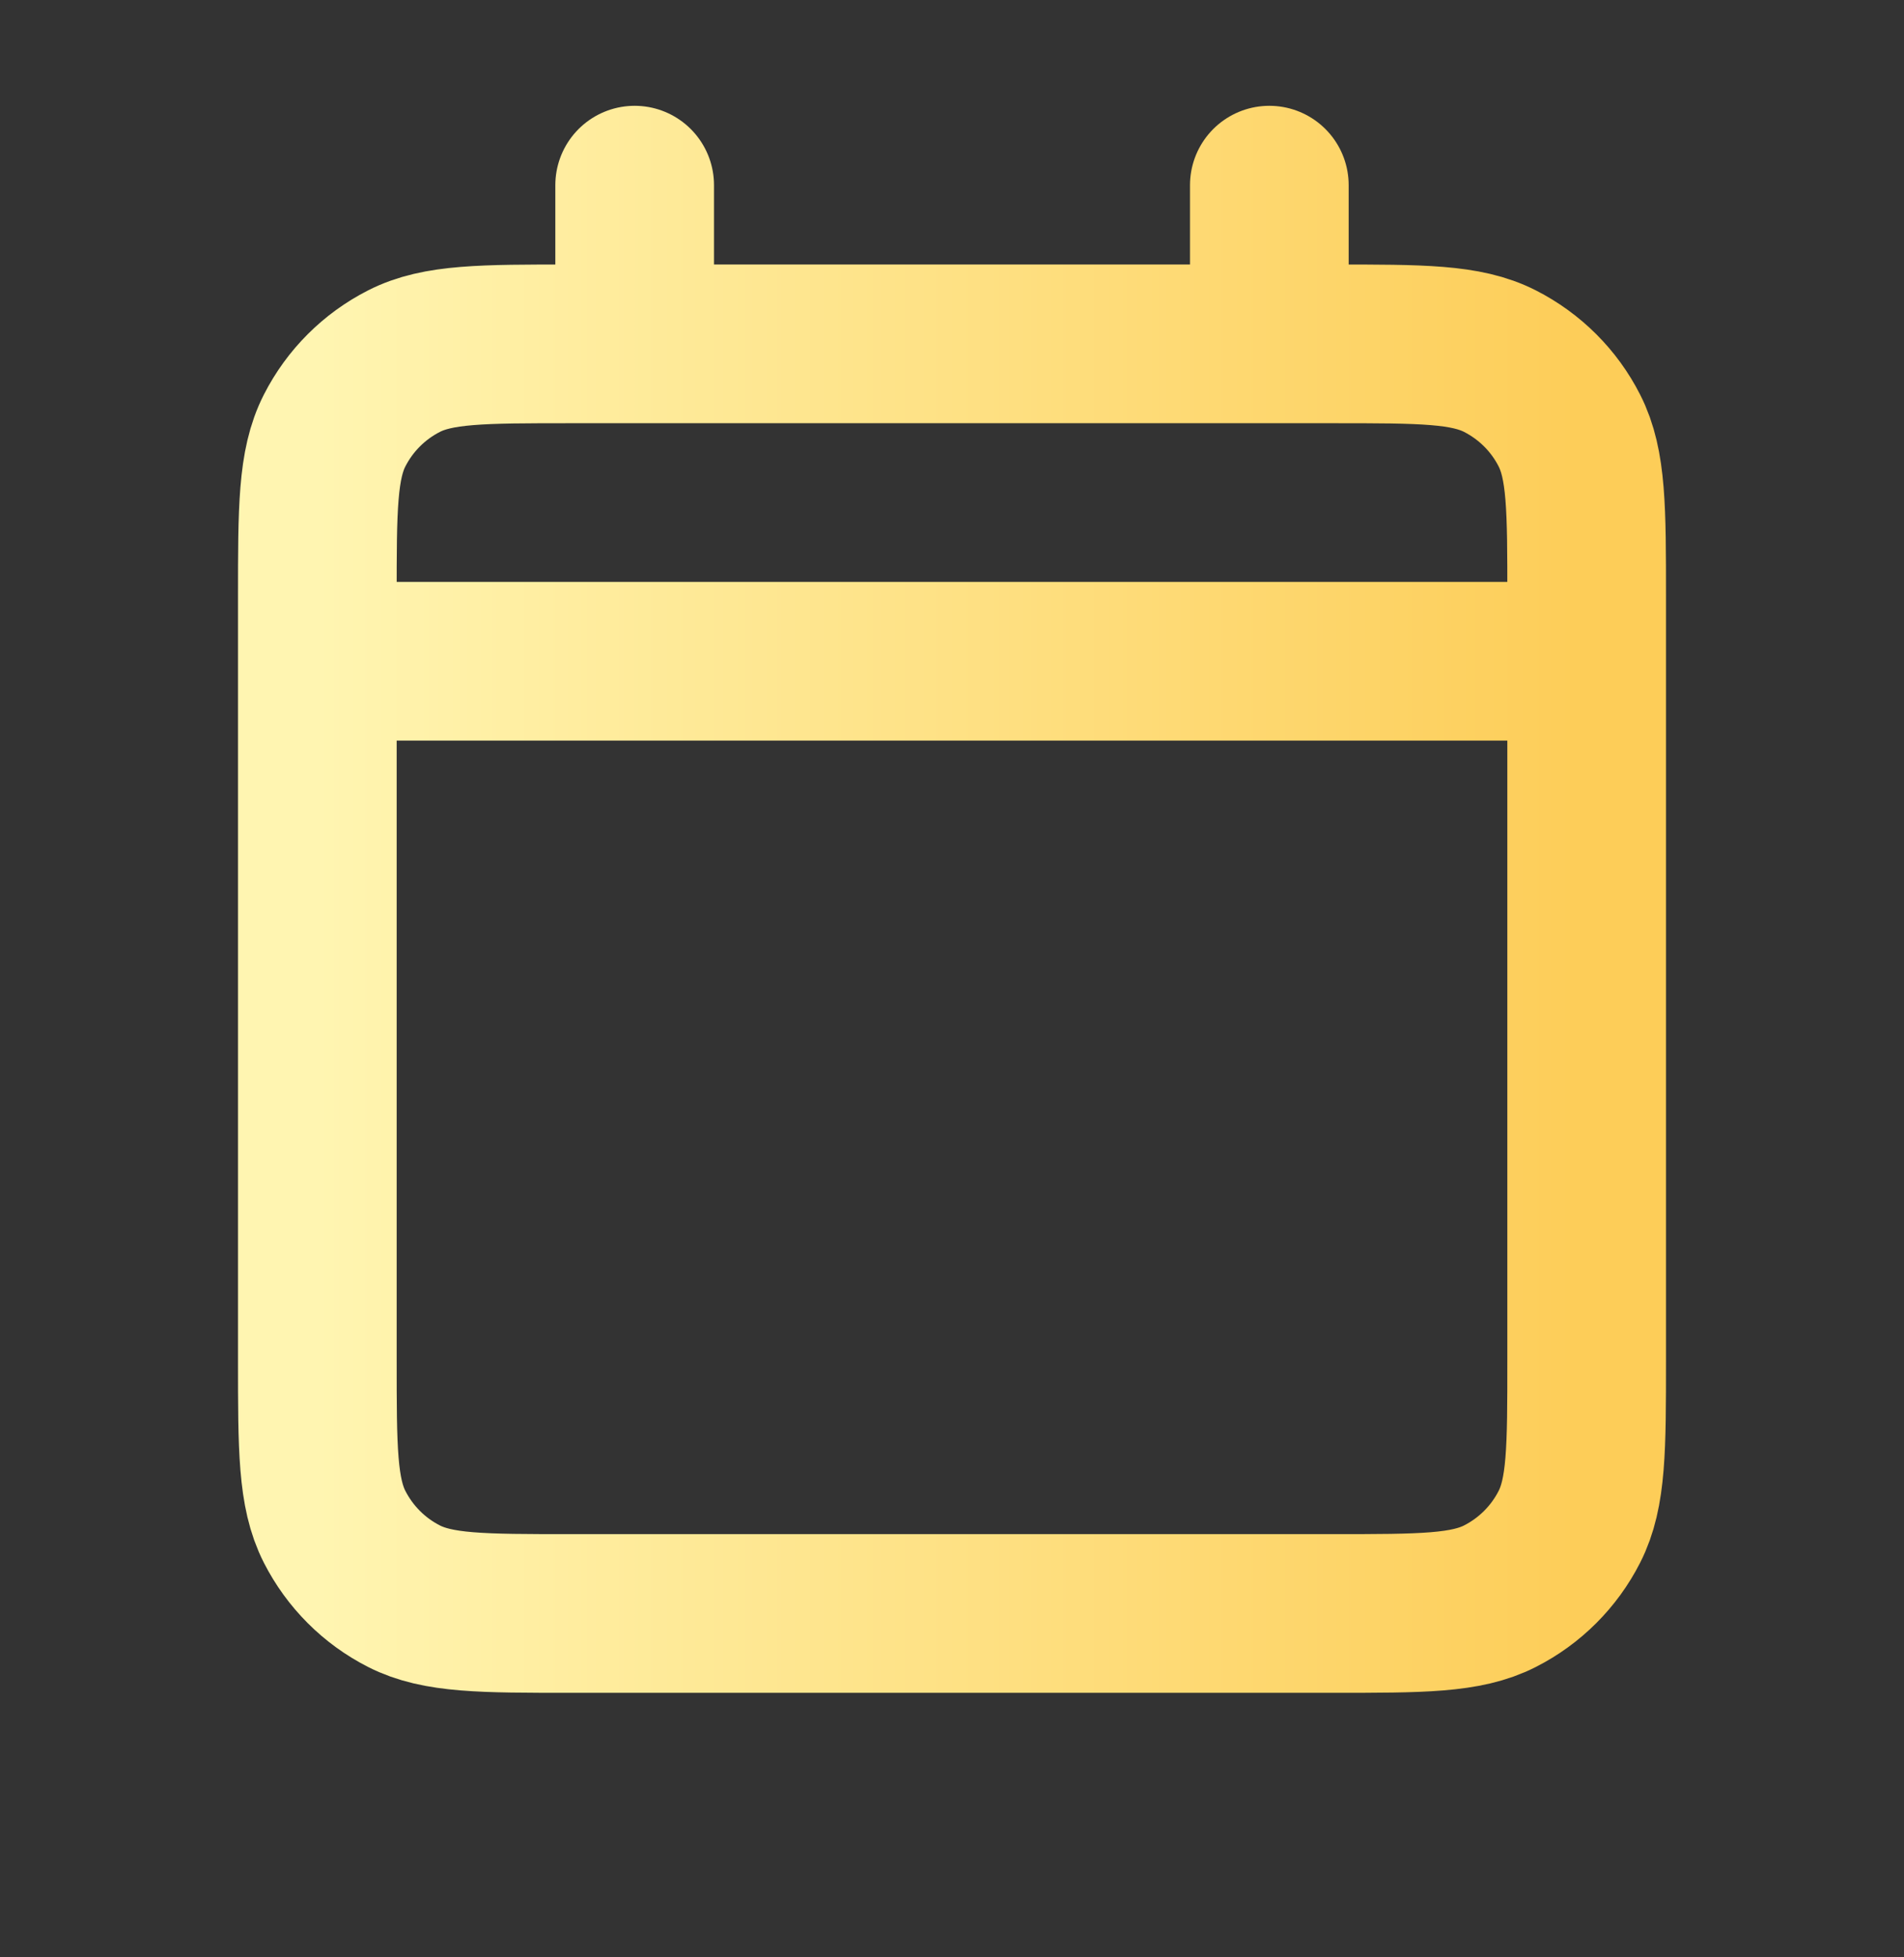 <svg width="36" height="37" viewBox="0 0 36 37" fill="none" xmlns="http://www.w3.org/2000/svg">
<rect x="0" y="0" width="36" height="37" fill="#333333" stroke="none"/>
<g id="Calendar">
<path id="Vector" d="M6 12.5H30M6 12.5V25.7C6 27.381 6 28.22 6.327 28.862C6.615 29.426 7.073 29.886 7.638 30.173C8.279 30.5 9.118 30.5 10.795 30.5H25.205C26.881 30.5 27.72 30.5 28.361 30.173C28.926 29.886 29.386 29.426 29.673 28.862C30 28.221 30 27.382 30 25.705V12.5M6 12.5V11.3C6 9.62 6 8.779 6.327 8.138C6.615 7.573 7.073 7.115 7.638 6.827C8.279 6.5 9.12 6.5 10.8 6.5H12M30 12.5V11.295C30 9.618 30 8.779 29.673 8.138C29.386 7.573 28.926 7.115 28.361 6.827C27.719 6.5 26.881 6.5 25.2 6.5H24M24 3.5V6.5M24 6.5H12M12 3.5V6.5" stroke="url(#paint0_linear_11_478)" stroke-width="3" stroke-linecap="round" stroke-linejoin="round"/>
</g>
<defs>
<linearGradient id="paint0_linear_11_478" x1="30" y1="17" x2="6" y2="17" gradientUnits="userSpaceOnUse">
<stop stop-color="#FDCD58"/>
<stop offset="1" stop-color="#FFF5B1"/>
</linearGradient>
</defs>
</svg>

